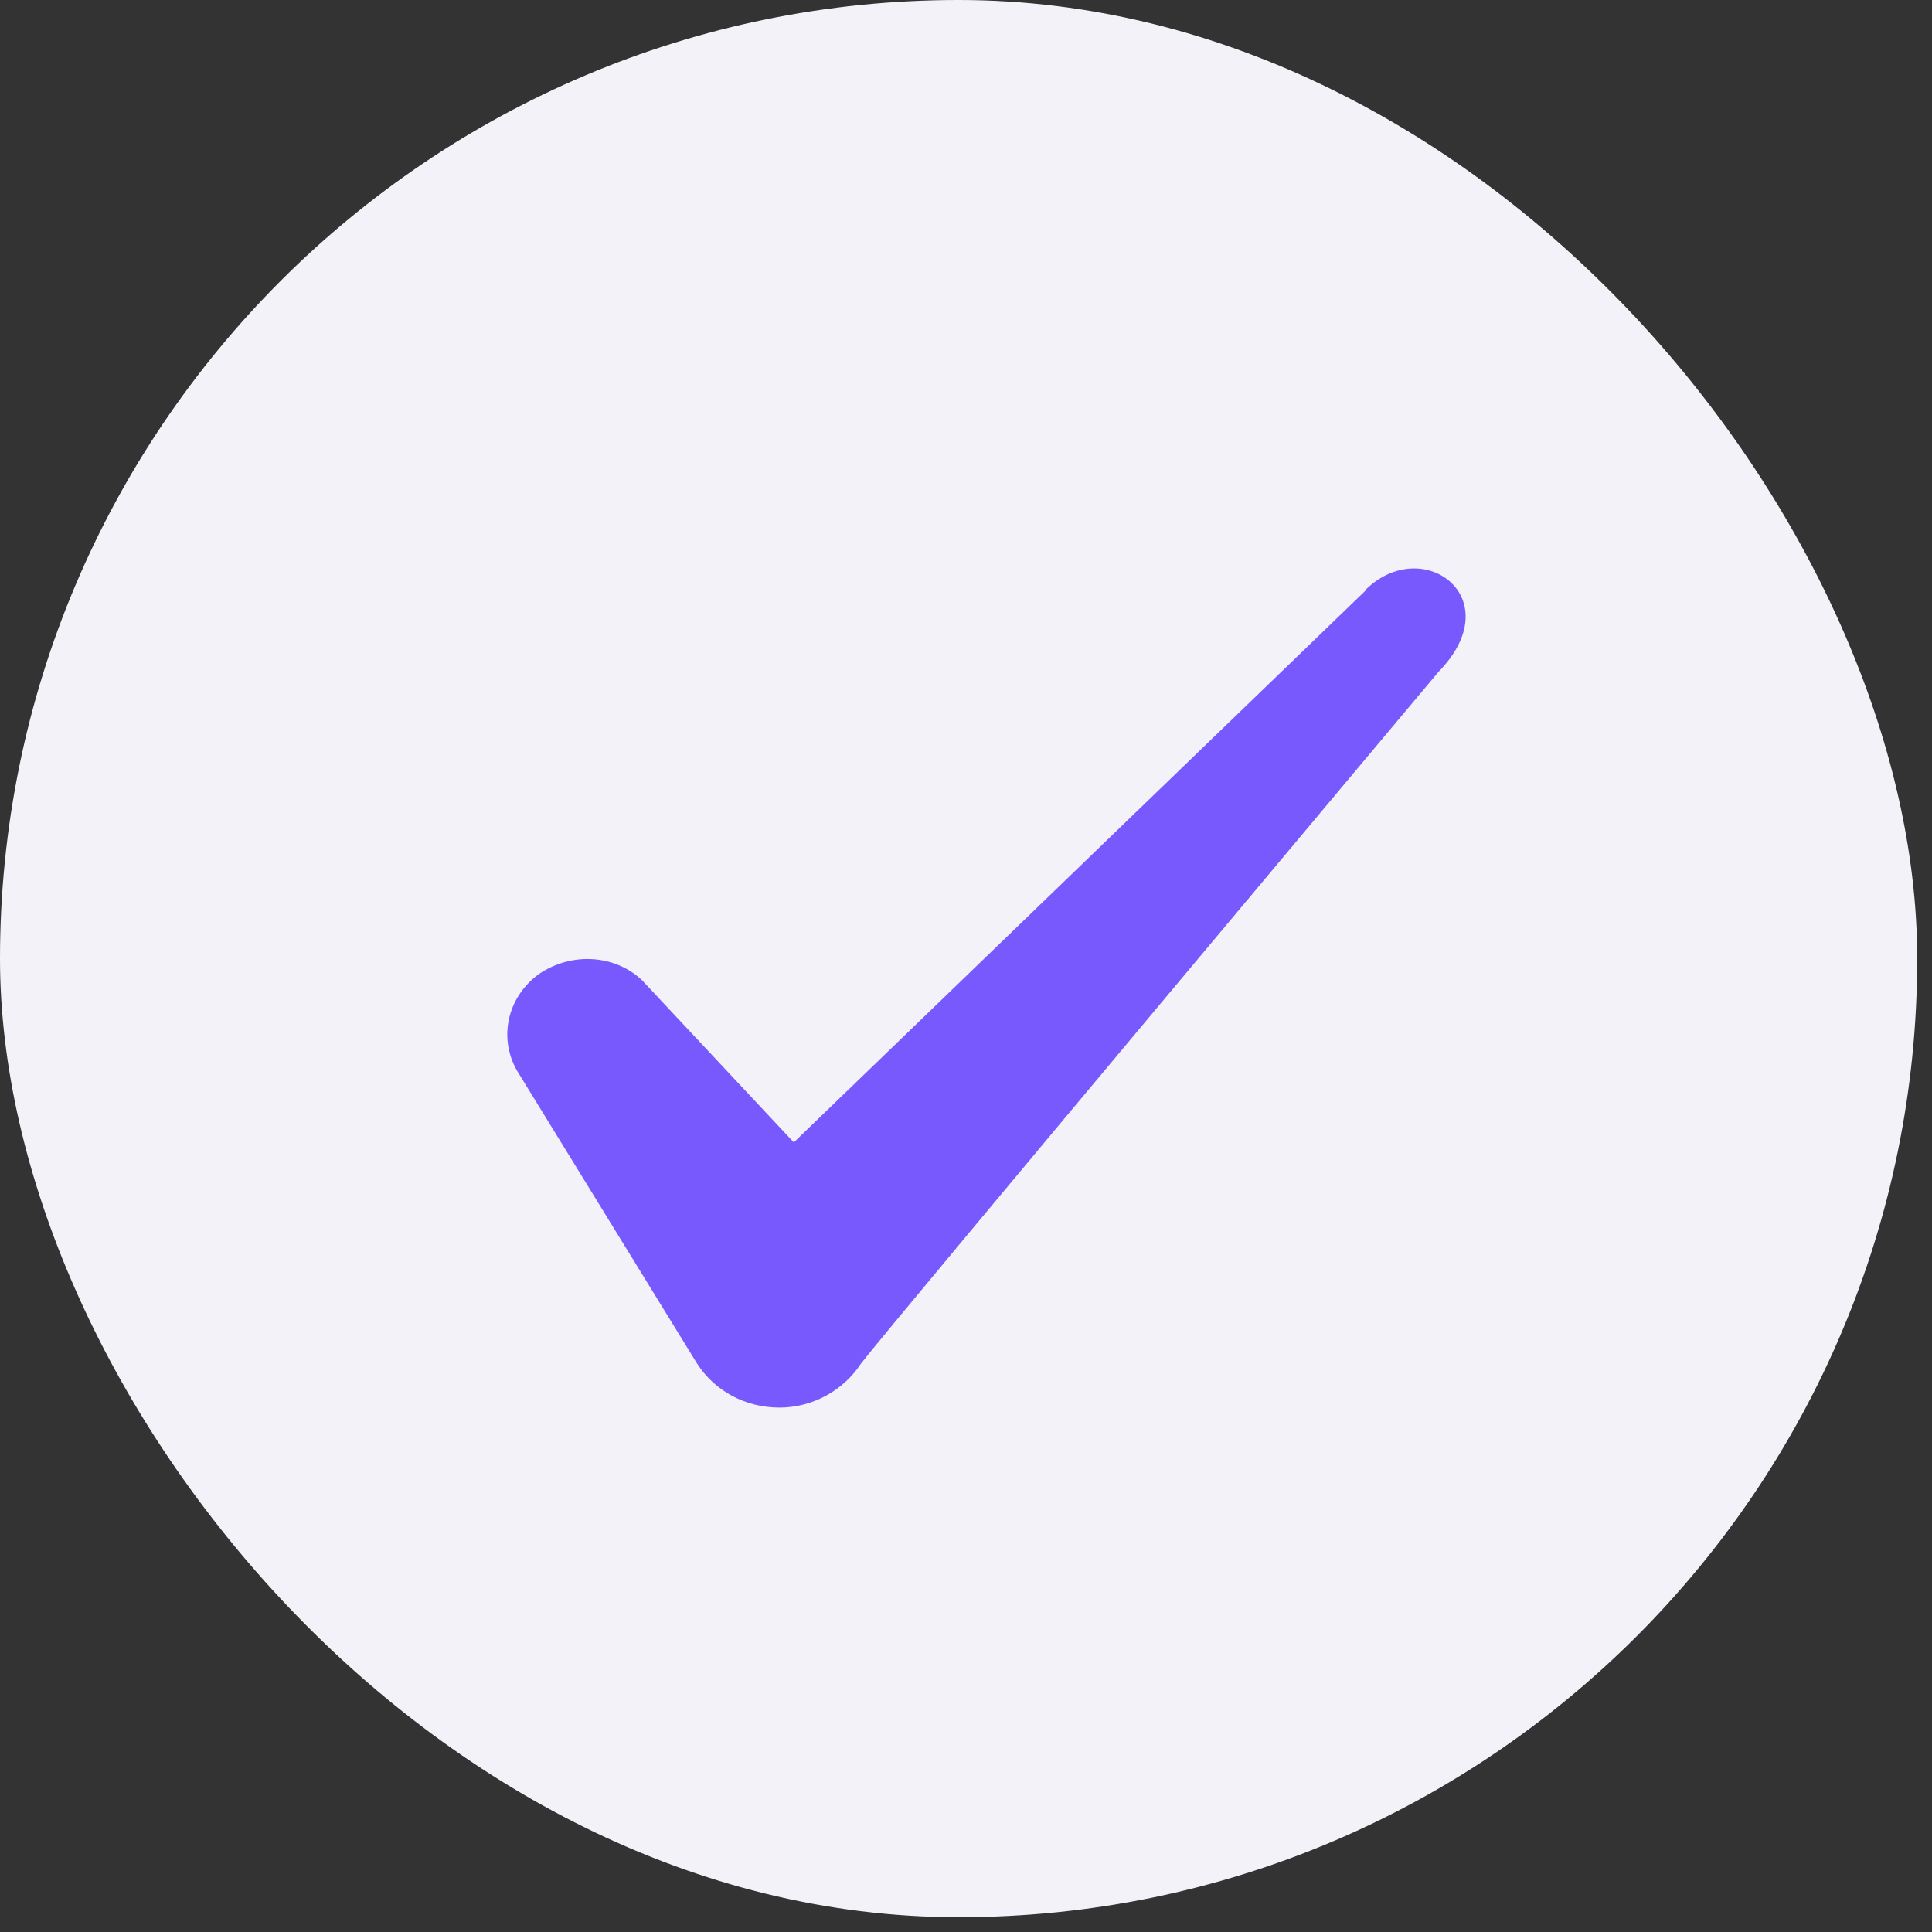 <svg width="23" height="23" viewBox="0 0 23 23" fill="none" xmlns="http://www.w3.org/2000/svg">
<rect x="0" y="0" width="23" height="23" fill="#333333" stroke="none"/>
<rect width="22.824" height="22.824" rx="11.412" fill="#F3F2F9"/>
<path fill-rule="evenodd" clip-rule="evenodd" d="M16.259 7.028L9.45 13.6L7.643 11.669C7.31 11.355 6.787 11.336 6.407 11.602C6.036 11.878 5.931 12.363 6.159 12.753L8.299 16.234C8.508 16.557 8.87 16.757 9.279 16.757C9.669 16.757 10.039 16.557 10.249 16.234C10.591 15.787 17.125 7.998 17.125 7.998C17.98 7.123 16.944 6.353 16.259 7.019V7.028Z" fill="#7759FE"/>
</svg>
